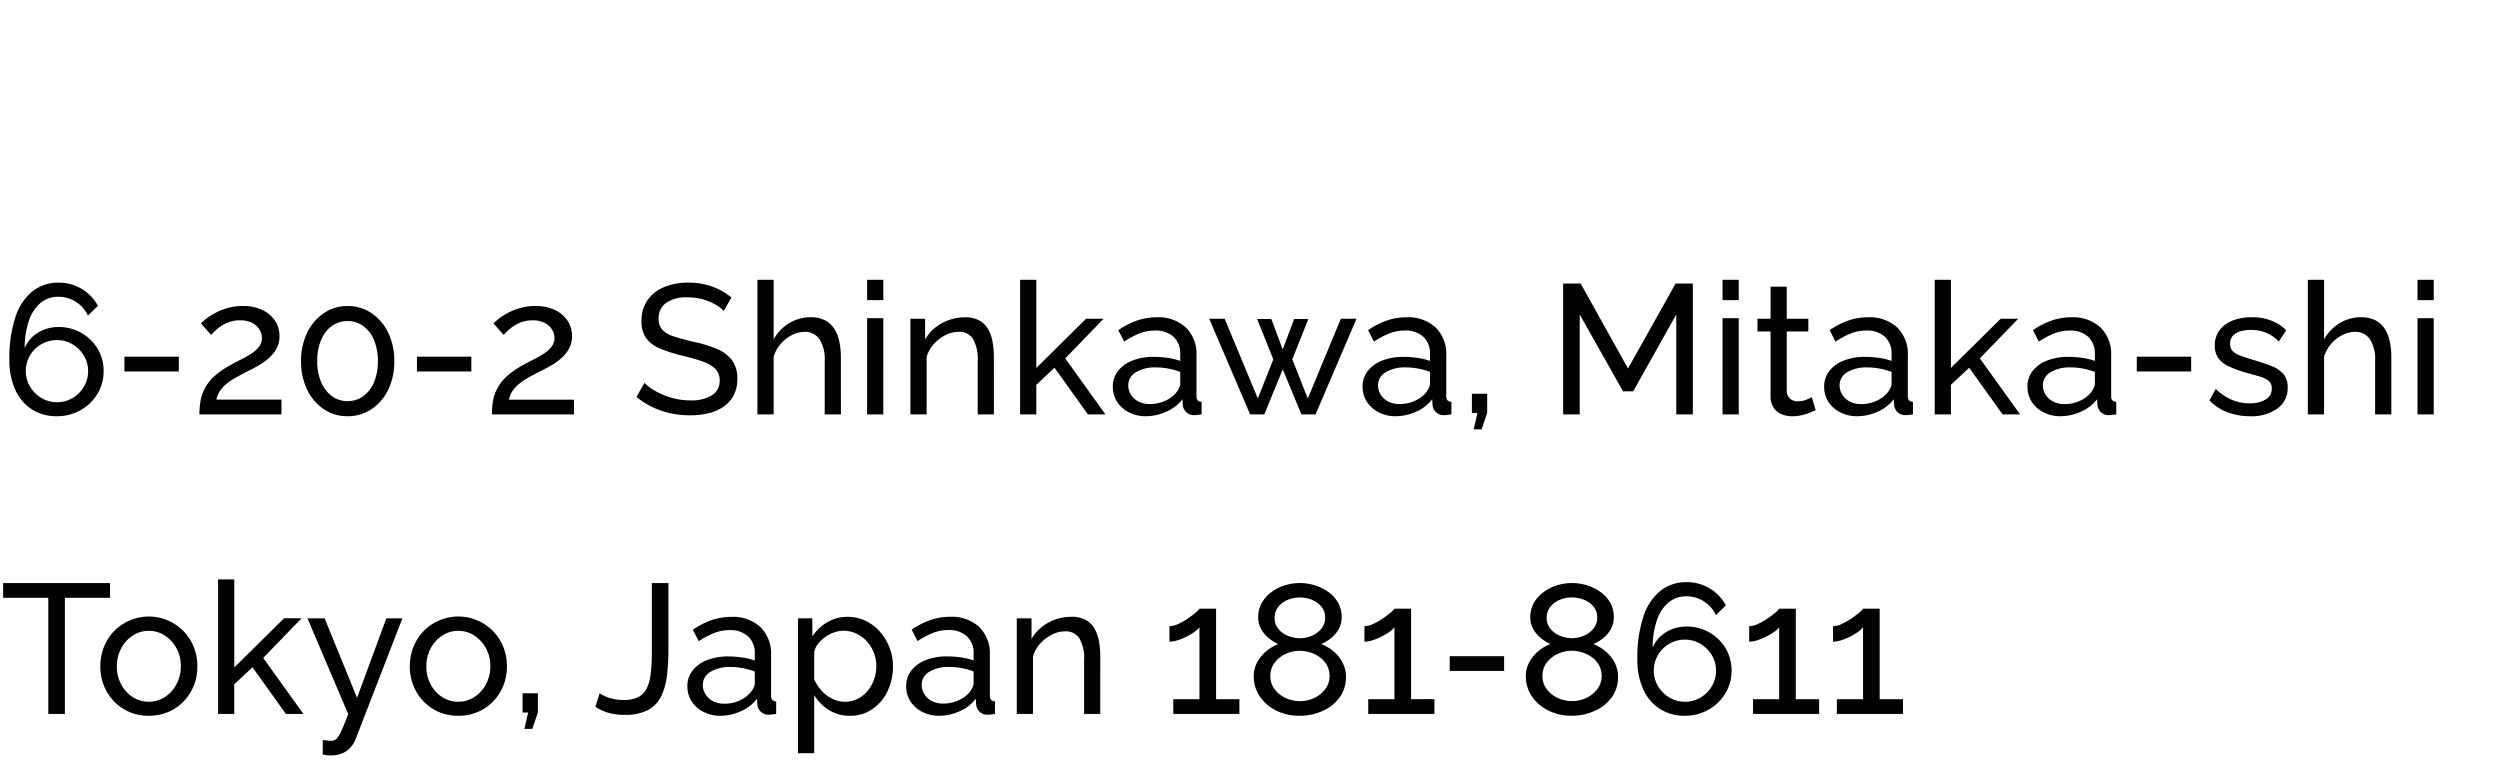 <svg xmlns="http://www.w3.org/2000/svg" width="217" height="66" viewBox="0 0 217 66">
  <g id="access_school_address" transform="translate(-17 -320)">
    <rect id="長方形_4" data-name="長方形 4" width="217" height="66" transform="translate(17 320)" fill="rgba(255,255,255,0)"/>
    <path id="access_school_address-2" data-name="access_school_address" d="M8.992-3.76A3.681,3.681,0,0,0,8.472-5.7,3.871,3.871,0,0,0,7.064-7.072a3.915,3.915,0,0,0-1.992-.512,3.371,3.371,0,0,0-1.256.232,3.141,3.141,0,0,0-1.008.632,2.841,2.841,0,0,0-.664.96,7.311,7.311,0,0,1,.376-2.4A3.4,3.4,0,0,1,3.528-9.68a2.345,2.345,0,0,1,1.528-.528,2.791,2.791,0,0,1,1.536.44,2.787,2.787,0,0,1,1.04,1.192L8.5-9.424A3.781,3.781,0,0,0,7.08-10.9a3.863,3.863,0,0,0-2.008-.536,3.552,3.552,0,0,0-2.24.744A4.734,4.734,0,0,0,1.344-8.464,11.273,11.273,0,0,0,.816-4.736a6.109,6.109,0,0,0,.52,2.624A3.893,3.893,0,0,0,2.784-.424,3.94,3.94,0,0,0,4.928.16,4.1,4.1,0,0,0,6.992-.368,3.97,3.97,0,0,0,8.456-1.784,3.75,3.75,0,0,0,8.992-3.76Zm-4.064,2.7a2.559,2.559,0,0,1-1.336-.368,2.8,2.8,0,0,1-.984-.984A2.559,2.559,0,0,1,2.24-3.744,2.661,2.661,0,0,1,2.6-5.112a2.658,2.658,0,0,1,.984-.976,2.674,2.674,0,0,1,1.36-.36A2.587,2.587,0,0,1,6.3-6.08,2.827,2.827,0,0,1,7.28-5.1,2.546,2.546,0,0,1,7.648-3.76,2.629,2.629,0,0,1,7.28-2.4a2.72,2.72,0,0,1-.984.984A2.661,2.661,0,0,1,4.928-1.056ZM10.8-3.728v-1.28h4.72v1.28ZM17.312,0a6.729,6.729,0,0,1,.1-1.215A3.658,3.658,0,0,1,17.8-2.3a3.934,3.934,0,0,1,.792-1,6.748,6.748,0,0,1,1.328-.931q.48-.275.968-.518a9.193,9.193,0,0,0,.912-.518,2.711,2.711,0,0,0,.68-.607,1.224,1.224,0,0,0,.256-.769,1.372,1.372,0,0,0-.216-.728,1.588,1.588,0,0,0-.64-.572,2.251,2.251,0,0,0-1.048-.221,2.8,2.8,0,0,0-.872.128,3.055,3.055,0,0,0-.7.328,3.827,3.827,0,0,0-.544.416q-.232.216-.392.392l-.88-.992a4.009,4.009,0,0,1,.432-.392,5.184,5.184,0,0,1,.768-.5,5.485,5.485,0,0,1,1.08-.44,4.709,4.709,0,0,1,1.352-.184,3.845,3.845,0,0,1,1.7.348,2.665,2.665,0,0,1,1.1.939,2.371,2.371,0,0,1,.384,1.32,2.221,2.221,0,0,1-.264,1.1,3.123,3.123,0,0,1-.672.828,5.234,5.234,0,0,1-.848.609q-.44.252-.792.43-.72.357-1.232.65a5.314,5.314,0,0,0-.84.576,2.827,2.827,0,0,0-.528.593,2.248,2.248,0,0,0-.3.731h5.648V0ZM34.224-4.616A5.545,5.545,0,0,1,33.7-2.149,4.212,4.212,0,0,1,32.248-.455,3.645,3.645,0,0,1,30.176.16,3.634,3.634,0,0,1,28.1-.455a4.236,4.236,0,0,1-1.44-1.694,5.545,5.545,0,0,1-.528-2.467,5.546,5.546,0,0,1,.528-2.467,4.3,4.3,0,0,1,1.44-1.7,3.6,3.6,0,0,1,2.08-.623,3.612,3.612,0,0,1,2.072.623,4.272,4.272,0,0,1,1.448,1.7A5.546,5.546,0,0,1,34.224-4.616Zm-1.424,0a4.681,4.681,0,0,0-.328-1.818,2.82,2.82,0,0,0-.928-1.223A2.258,2.258,0,0,0,30.176-8.1a2.283,2.283,0,0,0-1.384.439,2.82,2.82,0,0,0-.928,1.223,4.681,4.681,0,0,0-.328,1.818,4.526,4.526,0,0,0,.336,1.811A2.911,2.911,0,0,0,28.8-1.591a2.248,2.248,0,0,0,1.376.439,2.258,2.258,0,0,0,1.368-.439,2.827,2.827,0,0,0,.928-1.215A4.623,4.623,0,0,0,32.8-4.616Zm3.392.888v-1.28h4.72v1.28ZM42.7,0a6.729,6.729,0,0,1,.1-1.215A3.658,3.658,0,0,1,43.192-2.3a3.935,3.935,0,0,1,.792-1,6.749,6.749,0,0,1,1.328-.931q.48-.275.968-.518a9.192,9.192,0,0,0,.912-.518,2.711,2.711,0,0,0,.68-.607,1.224,1.224,0,0,0,.256-.769,1.372,1.372,0,0,0-.216-.728,1.588,1.588,0,0,0-.64-.572,2.251,2.251,0,0,0-1.048-.221,2.8,2.8,0,0,0-.872.128,3.055,3.055,0,0,0-.7.328,3.827,3.827,0,0,0-.544.416q-.232.216-.392.392l-.88-.992a4.008,4.008,0,0,1,.432-.392,5.184,5.184,0,0,1,.768-.5,5.485,5.485,0,0,1,1.08-.44,4.709,4.709,0,0,1,1.352-.184,3.845,3.845,0,0,1,1.7.348,2.665,2.665,0,0,1,1.1.939,2.37,2.37,0,0,1,.384,1.32,2.221,2.221,0,0,1-.264,1.1,3.123,3.123,0,0,1-.672.828,5.234,5.234,0,0,1-.848.609q-.44.252-.792.43-.72.357-1.232.65A5.314,5.314,0,0,0,45-2.6a2.827,2.827,0,0,0-.528.593,2.248,2.248,0,0,0-.3.731h5.648V0ZM62.816-8.976a2.37,2.37,0,0,0-.512-.432,4.555,4.555,0,0,0-.72-.376,5.061,5.061,0,0,0-.872-.272,4.561,4.561,0,0,0-.984-.1,3.1,3.1,0,0,0-1.936.495,1.636,1.636,0,0,0-.624,1.356,1.367,1.367,0,0,0,.32.957,2.3,2.3,0,0,0,.984.574q.664.223,1.688.463a11.442,11.442,0,0,1,2.048.622,3.169,3.169,0,0,1,1.328.981A2.645,2.645,0,0,1,64-3.078a3.013,3.013,0,0,1-.312,1.412,2.731,2.731,0,0,1-.872.989A3.869,3.869,0,0,1,61.5-.1,6.879,6.879,0,0,1,59.872.08,7.722,7.722,0,0,1,58.184-.1a7.279,7.279,0,0,1-1.56-.536,6.7,6.7,0,0,1-1.376-.88l.688-1.216A3.577,3.577,0,0,0,56.6-2.2a6.281,6.281,0,0,0,.928.488,6.349,6.349,0,0,0,1.128.36,5.7,5.7,0,0,0,1.248.136,3.446,3.446,0,0,0,1.888-.438,1.434,1.434,0,0,0,.672-1.282,1.394,1.394,0,0,0-.376-1.021,2.847,2.847,0,0,0-1.112-.638q-.736-.255-1.792-.511a12.355,12.355,0,0,1-1.936-.63,2.722,2.722,0,0,1-1.176-.9,2.474,2.474,0,0,1-.392-1.452,3.106,3.106,0,0,1,.528-1.835,3.245,3.245,0,0,1,1.456-1.133,5.45,5.45,0,0,1,2.1-.383,6.1,6.1,0,0,1,1.432.16,5.8,5.8,0,0,1,1.24.448,5.449,5.449,0,0,1,1.056.688ZM72.992,0H71.584V-4.631a3.259,3.259,0,0,0-.456-1.9,1.509,1.509,0,0,0-1.3-.634,2.376,2.376,0,0,0-1.1.285,3.217,3.217,0,0,0-.968.767A3.033,3.033,0,0,0,67.152-5V0H65.744V-11.68h1.408v5.169A3.735,3.735,0,0,1,68.5-7.916a3.516,3.516,0,0,1,1.848-.516,2.7,2.7,0,0,1,1.256.262,2.08,2.08,0,0,1,.808.738,3.353,3.353,0,0,1,.44,1.1,6.486,6.486,0,0,1,.136,1.373Zm2.272,0V-8.352h1.408V0Zm0-9.92v-1.76h1.408v1.76ZM86.272,0H84.864V-4.631a3.544,3.544,0,0,0-.408-1.927,1.39,1.39,0,0,0-1.24-.61,2.531,2.531,0,0,0-1.144.285,3.446,3.446,0,0,0-1.008.767A2.868,2.868,0,0,0,80.432-5V0H79.024V-8.3H80.3v1.794a3.6,3.6,0,0,1,.864-1.016,4.014,4.014,0,0,1,1.2-.667,4.182,4.182,0,0,1,1.408-.238,2.529,2.529,0,0,1,1.208.262,1.954,1.954,0,0,1,.768.73,3.345,3.345,0,0,1,.4,1.1,7.449,7.449,0,0,1,.12,1.381Zm8.16,0-2.9-4.049L89.952-2.566V0H88.544V-11.68h1.408v7.648L94.272-8.3h1.52L92.464-4.861,95.952,0Zm2.16-2.4a2.16,2.16,0,0,1,.456-1.376,2.93,2.93,0,0,1,1.256-.9,5,5,0,0,1,1.856-.318,8.493,8.493,0,0,1,1.184.088,5.41,5.41,0,0,1,1.1.264v-.6a1.953,1.953,0,0,0-.576-1.491,2.284,2.284,0,0,0-1.632-.544,3.582,3.582,0,0,0-1.32.248,7.308,7.308,0,0,0-1.336.712l-.512-.992a6.789,6.789,0,0,1,1.632-.84,5.189,5.189,0,0,1,1.7-.28,3.523,3.523,0,0,1,2.528.88,3.216,3.216,0,0,1,.928,2.451V-1.6a.557.557,0,0,0,.1.373.48.48,0,0,0,.344.135V0q-.208.032-.36.048a2.467,2.467,0,0,1-.248.016.957.957,0,0,1-.744-.272,1.008,1.008,0,0,1-.28-.576l-.032-.528a3.56,3.56,0,0,1-1.424,1.088A4.334,4.334,0,0,1,99.472.16a3.172,3.172,0,0,1-1.488-.342A2.612,2.612,0,0,1,96.96-1.1,2.37,2.37,0,0,1,96.592-2.4Zm5.44.585a2.1,2.1,0,0,0,.3-.452.926.926,0,0,0,.112-.388v-1.03a6.044,6.044,0,0,0-1.04-.293,5.754,5.754,0,0,0-1.072-.1,3.207,3.207,0,0,0-1.736.42,1.3,1.3,0,0,0-.664,1.148,1.511,1.511,0,0,0,.216.768,1.65,1.65,0,0,0,.64.61A2.118,2.118,0,0,0,99.84-.9a3.056,3.056,0,0,0,1.248-.261A2.7,2.7,0,0,0,102.032-1.815ZM116.384-8.3h1.36L114.192,0H112.96l-1.616-3.914L109.744,0h-1.232L104.96-8.3H106.3l2.88,6.92,1.344-3.4-1.408-3.5h1.232l.992,2.641.992-2.641h1.232l-1.392,3.5,1.344,3.4Zm1.888,5.9a2.16,2.16,0,0,1,.456-1.376,2.93,2.93,0,0,1,1.256-.9,5,5,0,0,1,1.856-.318,8.493,8.493,0,0,1,1.184.088,5.41,5.41,0,0,1,1.1.264v-.6a1.953,1.953,0,0,0-.576-1.491,2.284,2.284,0,0,0-1.632-.544,3.582,3.582,0,0,0-1.32.248,7.308,7.308,0,0,0-1.336.712l-.512-.992a6.789,6.789,0,0,1,1.632-.84,5.189,5.189,0,0,1,1.7-.28,3.523,3.523,0,0,1,2.528.88,3.216,3.216,0,0,1,.928,2.451V-1.6a.557.557,0,0,0,.1.373.48.48,0,0,0,.344.135V0q-.208.032-.36.048a2.467,2.467,0,0,1-.248.016.957.957,0,0,1-.744-.272,1.008,1.008,0,0,1-.28-.576l-.032-.528A3.56,3.56,0,0,1,122.9-.224a4.334,4.334,0,0,1-1.744.384,3.172,3.172,0,0,1-1.488-.342A2.612,2.612,0,0,1,118.64-1.1,2.37,2.37,0,0,1,118.272-2.4Zm5.44.585a2.1,2.1,0,0,0,.3-.452.926.926,0,0,0,.112-.388v-1.03a6.044,6.044,0,0,0-1.04-.293,5.754,5.754,0,0,0-1.072-.1,3.207,3.207,0,0,0-1.736.42,1.3,1.3,0,0,0-.664,1.148,1.511,1.511,0,0,0,.216.768,1.65,1.65,0,0,0,.64.61A2.118,2.118,0,0,0,121.52-.9a3.056,3.056,0,0,0,1.248-.261A2.7,2.7,0,0,0,123.712-1.815ZM127.92,1.3l.32-1.424h-.48V-1.792h1.328V-.128l-.48,1.424ZM145.5,0V-8.672L141.76-2h-.88l-3.76-6.672V0h-1.44V-11.36h1.52l4.112,7.376,4.128-7.376h1.5V0Zm4.016,0V-8.352h1.408V0Zm0-9.92v-1.76h1.408v1.76ZM157.6-.368q-.176.08-.48.208a4.572,4.572,0,0,1-.7.224,3.624,3.624,0,0,1-.848.1,2.384,2.384,0,0,1-.944-.184,1.512,1.512,0,0,1-.688-.576,1.764,1.764,0,0,1-.256-.984V-7.2h-1.136V-8.3h1.136v-2.784h1.408V-8.3h1.872v1.1h-1.872v5.184a.882.882,0,0,0,.3.664,1,1,0,0,0,.64.216,2.009,2.009,0,0,0,.768-.144,4.824,4.824,0,0,0,.464-.208Zm.736-2.032a2.16,2.16,0,0,1,.456-1.376,2.93,2.93,0,0,1,1.256-.9,5,5,0,0,1,1.856-.318,8.493,8.493,0,0,1,1.184.088,5.41,5.41,0,0,1,1.1.264v-.6a1.953,1.953,0,0,0-.576-1.491,2.284,2.284,0,0,0-1.632-.544,3.582,3.582,0,0,0-1.32.248,7.308,7.308,0,0,0-1.336.712l-.512-.992a6.789,6.789,0,0,1,1.632-.84,5.189,5.189,0,0,1,1.7-.28,3.523,3.523,0,0,1,2.528.88A3.216,3.216,0,0,1,165.6-5.1V-1.6a.557.557,0,0,0,.1.373.48.48,0,0,0,.344.135V0q-.208.032-.36.048a2.467,2.467,0,0,1-.248.016.957.957,0,0,1-.744-.272,1.008,1.008,0,0,1-.28-.576l-.032-.528A3.56,3.56,0,0,1,162.96-.224a4.334,4.334,0,0,1-1.744.384,3.172,3.172,0,0,1-1.488-.342A2.612,2.612,0,0,1,158.7-1.1,2.37,2.37,0,0,1,158.336-2.4Zm5.44.585a2.1,2.1,0,0,0,.3-.452.926.926,0,0,0,.112-.388v-1.03a6.045,6.045,0,0,0-1.04-.293,5.754,5.754,0,0,0-1.072-.1,3.207,3.207,0,0,0-1.736.42,1.3,1.3,0,0,0-.664,1.148,1.512,1.512,0,0,0,.216.768,1.65,1.65,0,0,0,.64.61,2.118,2.118,0,0,0,1.048.238,3.056,3.056,0,0,0,1.248-.261A2.7,2.7,0,0,0,163.776-1.815ZM173.824,0l-2.9-4.049-1.584,1.482V0h-1.408V-11.68h1.408v7.648l4.32-4.272h1.52l-3.328,3.443L175.344,0Zm2.16-2.4a2.16,2.16,0,0,1,.456-1.376,2.93,2.93,0,0,1,1.256-.9,5,5,0,0,1,1.856-.318,8.493,8.493,0,0,1,1.184.088,5.41,5.41,0,0,1,1.1.264v-.6a1.953,1.953,0,0,0-.576-1.491,2.284,2.284,0,0,0-1.632-.544,3.582,3.582,0,0,0-1.32.248,7.308,7.308,0,0,0-1.336.712l-.512-.992a6.789,6.789,0,0,1,1.632-.84,5.189,5.189,0,0,1,1.7-.28,3.523,3.523,0,0,1,2.528.88,3.216,3.216,0,0,1,.928,2.451V-1.6a.557.557,0,0,0,.1.373.48.48,0,0,0,.344.135V0q-.208.032-.36.048a2.467,2.467,0,0,1-.248.016.957.957,0,0,1-.744-.272,1.008,1.008,0,0,1-.28-.576l-.032-.528a3.56,3.56,0,0,1-1.424,1.088,4.334,4.334,0,0,1-1.744.384,3.172,3.172,0,0,1-1.488-.342,2.612,2.612,0,0,1-1.024-.922A2.37,2.37,0,0,1,175.984-2.4Zm5.44.585a2.1,2.1,0,0,0,.3-.452.926.926,0,0,0,.112-.388v-1.03a6.045,6.045,0,0,0-1.04-.293,5.754,5.754,0,0,0-1.072-.1,3.207,3.207,0,0,0-1.736.42,1.3,1.3,0,0,0-.664,1.148,1.512,1.512,0,0,0,.216.768,1.65,1.65,0,0,0,.64.61,2.118,2.118,0,0,0,1.048.238,3.056,3.056,0,0,0,1.248-.261A2.7,2.7,0,0,0,181.424-1.815Zm4.048-1.913v-1.28h4.72v1.28ZM195.3.16a5.485,5.485,0,0,1-1.952-.344,4.169,4.169,0,0,1-1.568-1.032l.544-.992a4.71,4.71,0,0,0,1.44.96,3.931,3.931,0,0,0,1.472.288,2.727,2.727,0,0,0,1.408-.324,1.044,1.044,0,0,0,.544-.955.819.819,0,0,0-.28-.683,2.339,2.339,0,0,0-.792-.373q-.512-.151-1.216-.341a9.644,9.644,0,0,1-1.456-.54,2.283,2.283,0,0,1-.9-.715,1.822,1.822,0,0,1-.3-1.08,2.155,2.155,0,0,1,.416-1.342,2.579,2.579,0,0,1,1.144-.834,4.5,4.5,0,0,1,1.656-.286,4.665,4.665,0,0,1,1.68.288,3.555,3.555,0,0,1,1.3.848l-.64.976a3.277,3.277,0,0,0-1.088-.76,3.407,3.407,0,0,0-1.328-.248,3.511,3.511,0,0,0-.848.1,1.485,1.485,0,0,0-.688.365.976.976,0,0,0-.272.738.878.878,0,0,0,.216.626,1.667,1.667,0,0,0,.64.389q.424.159,1.032.349.944.27,1.64.539a2.757,2.757,0,0,1,1.08.7,1.72,1.72,0,0,1,.384,1.19,2.145,2.145,0,0,1-.9,1.832A3.907,3.907,0,0,1,195.3.16ZM207.568,0H206.16V-4.631a3.259,3.259,0,0,0-.456-1.9,1.509,1.509,0,0,0-1.3-.634,2.376,2.376,0,0,0-1.1.285,3.217,3.217,0,0,0-.968.767A3.033,3.033,0,0,0,201.728-5V0H200.32V-11.68h1.408v5.169a3.735,3.735,0,0,1,1.352-1.405,3.516,3.516,0,0,1,1.848-.516,2.7,2.7,0,0,1,1.256.262,2.08,2.08,0,0,1,.808.738,3.353,3.353,0,0,1,.44,1.1,6.486,6.486,0,0,1,.136,1.373Zm2.272,0V-8.352h1.408V0Zm0-9.92v-1.76h1.408v1.76ZM9.552,15.92H5.632V26H4.192V15.92H.272V14.64h9.28Zm3.36,10.24a4.168,4.168,0,0,1-1.712-.341,4.074,4.074,0,0,1-1.328-.937,4.254,4.254,0,0,1-.864-1.366,4.394,4.394,0,0,1-.3-1.628,4.542,4.542,0,0,1,.3-1.667,4.233,4.233,0,0,1,.864-1.374,4.052,4.052,0,0,1,1.336-.937,4.2,4.2,0,0,1,5.624,2.311,4.542,4.542,0,0,1,.3,1.667,4.394,4.394,0,0,1-.3,1.628,4.254,4.254,0,0,1-.864,1.366,4.052,4.052,0,0,1-1.336.937A4.224,4.224,0,0,1,12.912,26.16Zm-2.768-4.272a3.215,3.215,0,0,0,.376,1.552,2.951,2.951,0,0,0,1,1.1,2.594,2.594,0,0,0,2.792-.008,2.976,2.976,0,0,0,1.008-1.116,3.261,3.261,0,0,0,.376-1.56A3.214,3.214,0,0,0,15.32,20.3,2.992,2.992,0,0,0,14.312,19.2a2.511,2.511,0,0,0-1.4-.412,2.477,2.477,0,0,0-1.4.42,2.991,2.991,0,0,0-1,1.116A3.3,3.3,0,0,0,10.144,21.888ZM24.816,26l-2.9-4.049-1.584,1.483V26H18.928V14.32h1.408v7.647l4.32-4.271h1.52l-3.328,3.443L26.336,26Zm3.2,2.272q.208.016.416.04a3,3,0,0,0,.32.024.644.644,0,0,0,.448-.175,2.227,2.227,0,0,0,.424-.676q.232-.5.6-1.471L26.688,17.7h1.488l2.816,6.9,2.544-6.9h1.392L30.864,28.2a2.427,2.427,0,0,1-.424.693,1.974,1.974,0,0,1-.712.518,2.557,2.557,0,0,1-1.04.191,2.827,2.827,0,0,1-.3-.016,3.7,3.7,0,0,1-.376-.064Zm11.76-2.112a4.168,4.168,0,0,1-1.712-.341,4.074,4.074,0,0,1-1.328-.937,4.254,4.254,0,0,1-.864-1.366,4.394,4.394,0,0,1-.3-1.628,4.542,4.542,0,0,1,.3-1.667,4.233,4.233,0,0,1,.864-1.374,4.052,4.052,0,0,1,1.336-.937A4.2,4.2,0,0,1,43.7,20.22a4.542,4.542,0,0,1,.3,1.667,4.394,4.394,0,0,1-.3,1.628,4.254,4.254,0,0,1-.864,1.366,4.052,4.052,0,0,1-1.336.937A4.224,4.224,0,0,1,39.776,26.16Zm-2.768-4.272a3.215,3.215,0,0,0,.376,1.552,2.951,2.951,0,0,0,1,1.1,2.594,2.594,0,0,0,2.792-.008,2.976,2.976,0,0,0,1.008-1.116,3.261,3.261,0,0,0,.376-1.56,3.214,3.214,0,0,0-.376-1.552A2.992,2.992,0,0,0,41.176,19.2a2.511,2.511,0,0,0-1.4-.412,2.477,2.477,0,0,0-1.4.42,2.991,2.991,0,0,0-1,1.116A3.3,3.3,0,0,0,37.008,21.888ZM45.52,27.3l.32-1.424h-.48V24.208h1.328v1.664l-.48,1.424Zm6.528-3.088a3.558,3.558,0,0,0,.84.392,3.928,3.928,0,0,0,1.272.184,2.7,2.7,0,0,0,1.232-.246,1.666,1.666,0,0,0,.736-.745,3.844,3.844,0,0,0,.352-1.276,15.229,15.229,0,0,0,.1-1.839V14.64h1.44v5.728a19.044,19.044,0,0,1-.128,2.3,5.563,5.563,0,0,1-.512,1.817,2.674,2.674,0,0,1-1.144,1.182,4.248,4.248,0,0,1-2.024.413A5.08,5.08,0,0,1,52.8,25.9a3.855,3.855,0,0,1-1.12-.528Zm7.616-.608a2.16,2.16,0,0,1,.456-1.376,2.93,2.93,0,0,1,1.256-.9,5,5,0,0,1,1.856-.318,8.493,8.493,0,0,1,1.184.088,5.41,5.41,0,0,1,1.1.264v-.6a1.953,1.953,0,0,0-.576-1.491,2.284,2.284,0,0,0-1.632-.544,3.582,3.582,0,0,0-1.32.248,7.308,7.308,0,0,0-1.336.712l-.512-.992a6.789,6.789,0,0,1,1.632-.84,5.189,5.189,0,0,1,1.7-.28,3.523,3.523,0,0,1,2.528.88,3.216,3.216,0,0,1,.928,2.451V24.4a.557.557,0,0,0,.1.373.48.48,0,0,0,.344.135V26q-.208.032-.36.048a2.467,2.467,0,0,1-.248.016.957.957,0,0,1-.744-.272,1.008,1.008,0,0,1-.28-.576l-.032-.528a3.56,3.56,0,0,1-1.424,1.088,4.334,4.334,0,0,1-1.744.384,3.172,3.172,0,0,1-1.488-.342,2.612,2.612,0,0,1-1.024-.922A2.37,2.37,0,0,1,59.664,23.6Zm5.44.585a2.1,2.1,0,0,0,.3-.451.926.926,0,0,0,.112-.388v-1.03a6.044,6.044,0,0,0-1.04-.293,5.754,5.754,0,0,0-1.072-.1,3.207,3.207,0,0,0-1.736.42,1.3,1.3,0,0,0-.664,1.149,1.512,1.512,0,0,0,.216.768,1.65,1.65,0,0,0,.64.61,2.118,2.118,0,0,0,1.048.238,3.056,3.056,0,0,0,1.248-.261A2.7,2.7,0,0,0,65.1,24.185ZM73.76,26.16a3.328,3.328,0,0,1-1.824-.508,3.845,3.845,0,0,1-1.264-1.287v5.043H69.264V17.7h1.248v1.571a3.834,3.834,0,0,1,1.3-1.231,3.39,3.39,0,0,1,1.744-.468,3.58,3.58,0,0,1,1.584.349,3.91,3.91,0,0,1,1.248.953,4.542,4.542,0,0,1,.824,1.374,4.455,4.455,0,0,1,.3,1.612,4.932,4.932,0,0,1-.472,2.16,3.886,3.886,0,0,1-1.32,1.564A3.376,3.376,0,0,1,73.76,26.16Zm-.432-1.216a2.414,2.414,0,0,0,1.128-.261,2.753,2.753,0,0,0,.864-.7,3.164,3.164,0,0,0,.552-.99,3.46,3.46,0,0,0,.192-1.14,3.2,3.2,0,0,0-.216-1.172,3.109,3.109,0,0,0-.608-.982,2.915,2.915,0,0,0-.912-.673,2.608,2.608,0,0,0-1.128-.245,2.4,2.4,0,0,0-.792.142,3.108,3.108,0,0,0-.776.4,2.891,2.891,0,0,0-.624.593,1.747,1.747,0,0,0-.336.711V23a3.71,3.71,0,0,0,.64.98,3.08,3.08,0,0,0,.928.7A2.429,2.429,0,0,0,73.328,24.944ZM78.656,23.6a2.16,2.16,0,0,1,.456-1.376,2.93,2.93,0,0,1,1.256-.9,5,5,0,0,1,1.856-.318,8.493,8.493,0,0,1,1.184.088,5.41,5.41,0,0,1,1.1.264v-.6a1.953,1.953,0,0,0-.576-1.491A2.284,2.284,0,0,0,82.3,18.72a3.582,3.582,0,0,0-1.32.248,7.308,7.308,0,0,0-1.336.712l-.512-.992a6.789,6.789,0,0,1,1.632-.84,5.189,5.189,0,0,1,1.7-.28,3.523,3.523,0,0,1,2.528.88A3.216,3.216,0,0,1,85.92,20.9V24.4a.557.557,0,0,0,.1.373.48.48,0,0,0,.344.135V26q-.208.032-.36.048a2.467,2.467,0,0,1-.248.016.957.957,0,0,1-.744-.272,1.008,1.008,0,0,1-.28-.576l-.032-.528a3.56,3.56,0,0,1-1.424,1.088,4.334,4.334,0,0,1-1.744.384,3.172,3.172,0,0,1-1.488-.342,2.612,2.612,0,0,1-1.024-.922A2.37,2.37,0,0,1,78.656,23.6Zm5.44.585a2.1,2.1,0,0,0,.3-.451.926.926,0,0,0,.112-.388v-1.03a6.044,6.044,0,0,0-1.04-.293,5.753,5.753,0,0,0-1.072-.1,3.207,3.207,0,0,0-1.736.42A1.3,1.3,0,0,0,80,23.488a1.512,1.512,0,0,0,.216.768,1.65,1.65,0,0,0,.64.61A2.118,2.118,0,0,0,81.9,25.1a3.056,3.056,0,0,0,1.248-.261A2.7,2.7,0,0,0,84.1,24.185ZM95.5,26H94.1V21.369a3.544,3.544,0,0,0-.408-1.927,1.39,1.39,0,0,0-1.24-.61,2.531,2.531,0,0,0-1.144.285,3.446,3.446,0,0,0-1.008.767A2.868,2.868,0,0,0,89.664,21v5H88.256V17.7h1.28V19.49a3.6,3.6,0,0,1,.864-1.016,4.014,4.014,0,0,1,1.2-.667,4.182,4.182,0,0,1,1.408-.238,2.529,2.529,0,0,1,1.208.262,1.954,1.954,0,0,1,.768.73,3.345,3.345,0,0,1,.4,1.1,7.449,7.449,0,0,1,.12,1.381Zm12.08-1.28V26H101.84V24.72h2.272V18.48a2.027,2.027,0,0,1-.448.408,5.457,5.457,0,0,1-1.456.72,2.377,2.377,0,0,1-.7.12V18.384a1.839,1.839,0,0,0,.776-.2,6.069,6.069,0,0,0,.824-.472,7.742,7.742,0,0,0,.68-.512,1.56,1.56,0,0,0,.328-.336h1.44V24.72Zm9.248-1.913a2.906,2.906,0,0,1-.552,1.764,3.651,3.651,0,0,1-1.472,1.171,4.805,4.805,0,0,1-2.008.417,4.408,4.408,0,0,1-2.032-.457,3.7,3.7,0,0,1-1.416-1.227,3.025,3.025,0,0,1-.52-1.733,2.514,2.514,0,0,1,.32-1.267,3.328,3.328,0,0,1,.808-.955,3.645,3.645,0,0,1,1-.585,3.679,3.679,0,0,1-.864-.546,2.66,2.66,0,0,1-.64-.786,2.045,2.045,0,0,1-.24-.979,2.5,2.5,0,0,1,.32-1.276,3.027,3.027,0,0,1,.848-.939,3.849,3.849,0,0,1,1.168-.578,4.349,4.349,0,0,1,2.56,0,4.065,4.065,0,0,1,1.176.57,2.906,2.906,0,0,1,.856.931,2.5,2.5,0,0,1,.32,1.276,2.092,2.092,0,0,1-.24.987,2.573,2.573,0,0,1-.648.794,3.714,3.714,0,0,1-.888.546,3.79,3.79,0,0,1,1.064.634,3.207,3.207,0,0,1,.784.97A2.675,2.675,0,0,1,116.832,22.807Zm-1.424-.1a1.892,1.892,0,0,0-.224-.924,2.09,2.09,0,0,0-.608-.691,2.892,2.892,0,0,0-.84-.425,3.029,3.029,0,0,0-.92-.145,2.857,2.857,0,0,0-1.224.273,2.483,2.483,0,0,0-.952.763,1.883,1.883,0,0,0-.368,1.164,1.814,1.814,0,0,0,.224.9,2.245,2.245,0,0,0,.6.691,2.685,2.685,0,0,0,.832.434,3.029,3.029,0,0,0,.92.145,2.857,2.857,0,0,0,1.224-.273,2.518,2.518,0,0,0,.96-.771A1.841,1.841,0,0,0,115.408,22.712Zm-4.768-5.04a1.455,1.455,0,0,0,.336.964,2.069,2.069,0,0,0,.848.6,2.747,2.747,0,0,0,1.008.2,2.632,2.632,0,0,0,1.016-.209,2.149,2.149,0,0,0,.84-.611,1.477,1.477,0,0,0,.336-.981,1.435,1.435,0,0,0-.312-.932,2.023,2.023,0,0,0-.816-.595,2.791,2.791,0,0,0-1.08-.209,2.662,2.662,0,0,0-1.064.217,1.992,1.992,0,0,0-.808.611A1.493,1.493,0,0,0,110.64,17.672Zm13.872,7.048V26h-5.744V24.72h2.272V18.48a2.027,2.027,0,0,1-.448.408,5.457,5.457,0,0,1-1.456.72,2.377,2.377,0,0,1-.7.12V18.384a1.839,1.839,0,0,0,.776-.2,6.069,6.069,0,0,0,.824-.472,7.742,7.742,0,0,0,.68-.512,1.56,1.56,0,0,0,.328-.336h1.44V24.72Zm1.328-2.448v-1.28h4.72v1.28Zm14.608.535a2.906,2.906,0,0,1-.552,1.764,3.651,3.651,0,0,1-1.472,1.171,4.805,4.805,0,0,1-2.008.417,4.408,4.408,0,0,1-2.032-.457,3.7,3.7,0,0,1-1.416-1.227,3.025,3.025,0,0,1-.52-1.733,2.514,2.514,0,0,1,.32-1.267,3.328,3.328,0,0,1,.808-.955,3.645,3.645,0,0,1,1-.585,3.679,3.679,0,0,1-.864-.546,2.659,2.659,0,0,1-.64-.786,2.045,2.045,0,0,1-.24-.979,2.5,2.5,0,0,1,.32-1.276A3.027,3.027,0,0,1,134,15.41a3.849,3.849,0,0,1,1.168-.578,4.349,4.349,0,0,1,2.56,0,4.066,4.066,0,0,1,1.176.57,2.906,2.906,0,0,1,.856.931,2.5,2.5,0,0,1,.32,1.276,2.092,2.092,0,0,1-.24.987,2.573,2.573,0,0,1-.648.794,3.715,3.715,0,0,1-.888.546,3.79,3.79,0,0,1,1.064.634,3.207,3.207,0,0,1,.784.97A2.675,2.675,0,0,1,140.448,22.807Zm-1.424-.1a1.892,1.892,0,0,0-.224-.924,2.09,2.09,0,0,0-.608-.691,2.892,2.892,0,0,0-.84-.425,3.029,3.029,0,0,0-.92-.145,2.857,2.857,0,0,0-1.224.273,2.484,2.484,0,0,0-.952.763,1.883,1.883,0,0,0-.368,1.164,1.814,1.814,0,0,0,.224.9,2.245,2.245,0,0,0,.6.691,2.684,2.684,0,0,0,.832.434,3.029,3.029,0,0,0,.92.145,2.857,2.857,0,0,0,1.224-.273,2.518,2.518,0,0,0,.96-.771A1.841,1.841,0,0,0,139.024,22.712Zm-4.768-5.04a1.455,1.455,0,0,0,.336.964,2.069,2.069,0,0,0,.848.6,2.747,2.747,0,0,0,1.008.2,2.632,2.632,0,0,0,1.016-.209,2.149,2.149,0,0,0,.84-.611,1.477,1.477,0,0,0,.336-.981,1.435,1.435,0,0,0-.312-.932,2.023,2.023,0,0,0-.816-.595,2.791,2.791,0,0,0-1.08-.209,2.662,2.662,0,0,0-1.064.217,1.992,1.992,0,0,0-.808.611A1.493,1.493,0,0,0,134.256,17.672ZM150.3,22.24a3.681,3.681,0,0,0-.52-1.936,3.871,3.871,0,0,0-1.408-1.376,3.915,3.915,0,0,0-1.992-.512,3.371,3.371,0,0,0-1.256.232,3.141,3.141,0,0,0-1.008.632,2.841,2.841,0,0,0-.664.96,7.311,7.311,0,0,1,.376-2.4,3.4,3.4,0,0,1,1.008-1.52,2.345,2.345,0,0,1,1.528-.528,2.806,2.806,0,0,1,2.576,1.632l.864-.848a3.781,3.781,0,0,0-1.416-1.48,3.863,3.863,0,0,0-2.008-.536,3.552,3.552,0,0,0-2.24.744,4.734,4.734,0,0,0-1.488,2.232,11.273,11.273,0,0,0-.528,3.728,6.109,6.109,0,0,0,.52,2.624,3.893,3.893,0,0,0,1.448,1.688,3.94,3.94,0,0,0,2.144.584,4.1,4.1,0,0,0,2.064-.528,3.97,3.97,0,0,0,1.464-1.416A3.75,3.75,0,0,0,150.3,22.24Zm-4.064,2.7a2.559,2.559,0,0,1-1.336-.368,2.8,2.8,0,0,1-.984-.984,2.559,2.559,0,0,1-.368-1.336,2.688,2.688,0,0,1,2.7-2.7,2.588,2.588,0,0,1,1.352.368,2.827,2.827,0,0,1,.984.976,2.546,2.546,0,0,1,.368,1.344,2.629,2.629,0,0,1-.368,1.36,2.72,2.72,0,0,1-.984.984A2.661,2.661,0,0,1,146.24,24.944ZM157.9,24.72V26H152.16V24.72h2.272V18.48a2.026,2.026,0,0,1-.448.408,5.456,5.456,0,0,1-1.456.72,2.377,2.377,0,0,1-.7.12V18.384a1.839,1.839,0,0,0,.776-.2,6.068,6.068,0,0,0,.824-.472,7.744,7.744,0,0,0,.68-.512,1.56,1.56,0,0,0,.328-.336h1.44V24.72Zm7.28,0V26H159.44V24.72h2.272V18.48a2.026,2.026,0,0,1-.448.408,5.456,5.456,0,0,1-1.456.72,2.377,2.377,0,0,1-.7.12V18.384a1.839,1.839,0,0,0,.776-.2,6.068,6.068,0,0,0,.824-.472,7.744,7.744,0,0,0,.68-.512,1.56,1.56,0,0,0,.328-.336h1.44V24.72Z" transform="translate(17 355.969)" fill="#020202"/>
  </g>
</svg>
